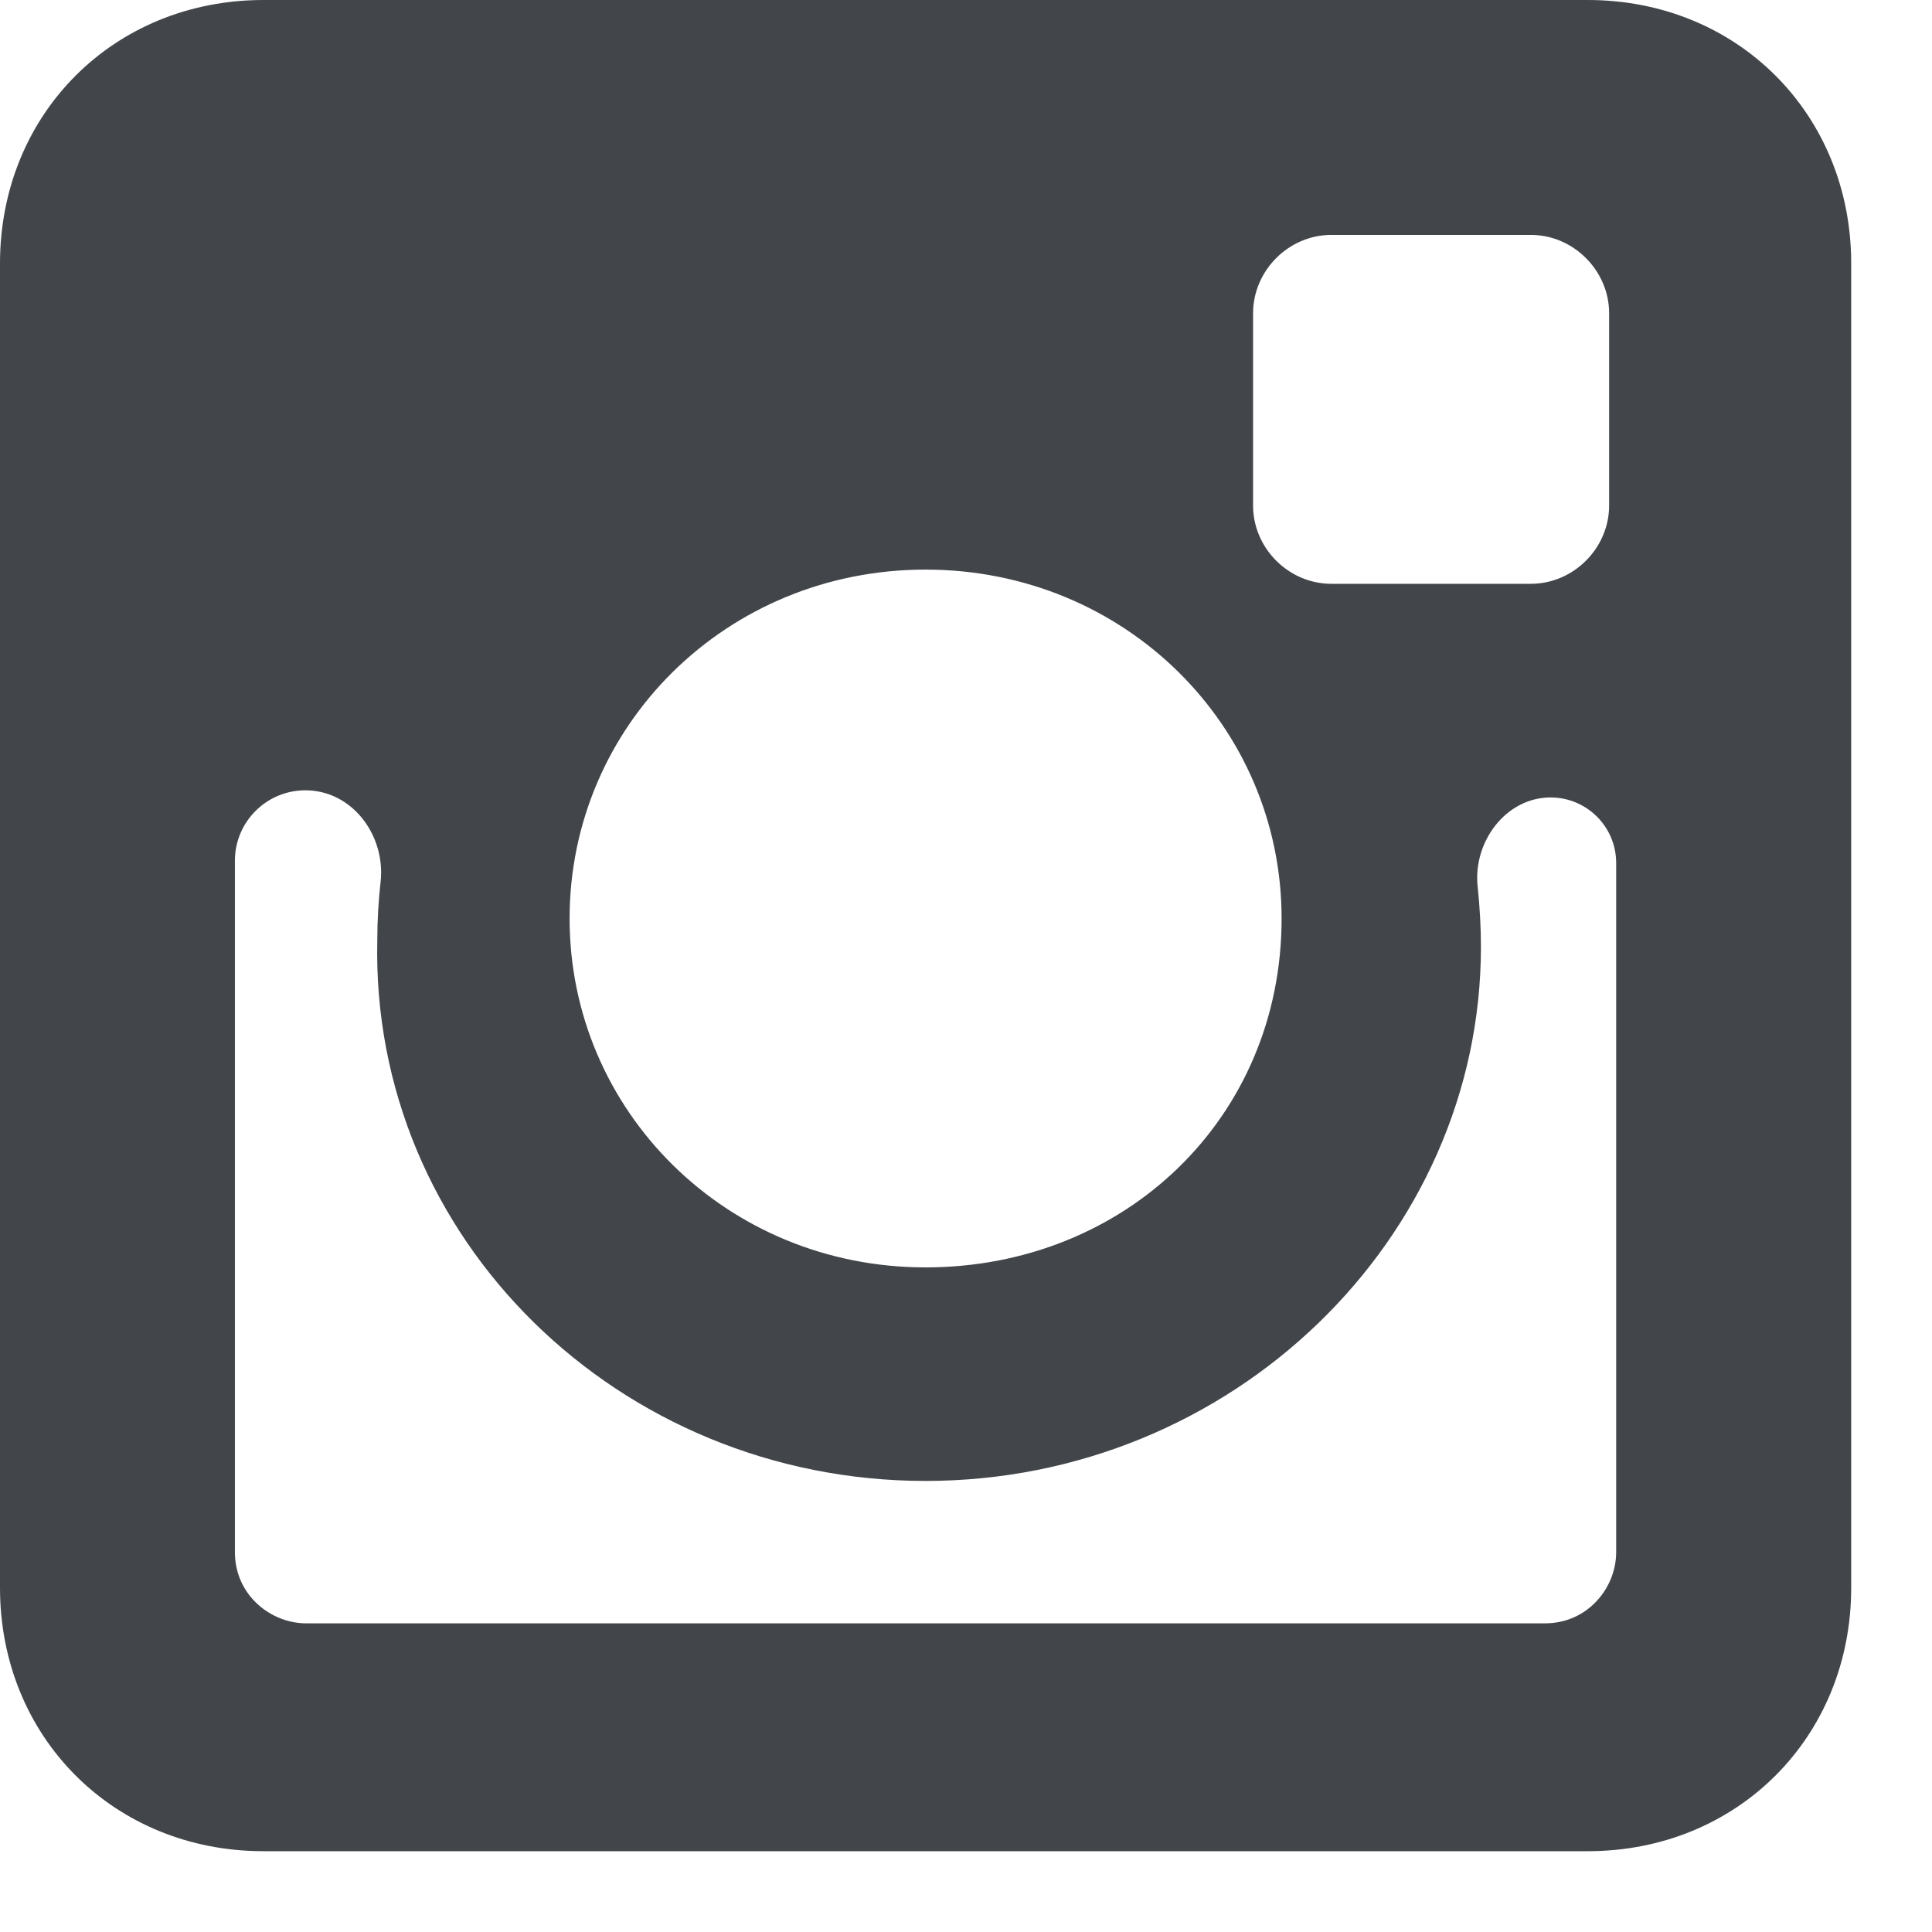 <svg xmlns="http://www.w3.org/2000/svg" fill="none" viewBox="0 0 17 17" height="17" width="17">
<path fill="#42454A" d="M13.971 0H2.318C1.002 0 0 1.002 0 2.318V13.971C0 15.286 1.002 16.289 2.318 16.289H13.971C15.286 16.289 16.289 15.286 16.289 13.971V2.318C16.289 1.002 15.286 0 13.971 0ZM8.144 13.031C10.838 13.031 13.031 10.901 13.031 8.332C13.031 8.161 13.021 7.98 13.002 7.8C12.96 7.408 13.25 7.017 13.644 7.017C13.963 7.017 14.221 7.275 14.221 7.594V13.658C14.221 13.971 13.971 14.284 13.595 14.284H2.694C2.381 14.284 2.067 14.034 2.067 13.658V7.574C2.067 7.231 2.345 6.954 2.687 6.954C3.099 6.954 3.394 7.35 3.349 7.759C3.33 7.929 3.32 8.099 3.32 8.27C3.258 10.901 5.45 13.031 8.144 13.031ZM8.144 11.152C6.39 11.152 5.012 9.773 5.012 8.082C5.012 6.39 6.39 5.012 8.144 5.012C9.899 5.012 11.277 6.39 11.277 8.082C11.277 9.836 9.899 11.152 8.144 11.152ZM14.159 4.448C14.159 4.824 13.845 5.137 13.47 5.137H11.715C11.339 5.137 11.026 4.824 11.026 4.448V2.757C11.026 2.381 11.339 2.067 11.715 2.067H13.47C13.845 2.067 14.159 2.381 14.159 2.757V4.448Z"></path>
</svg>

